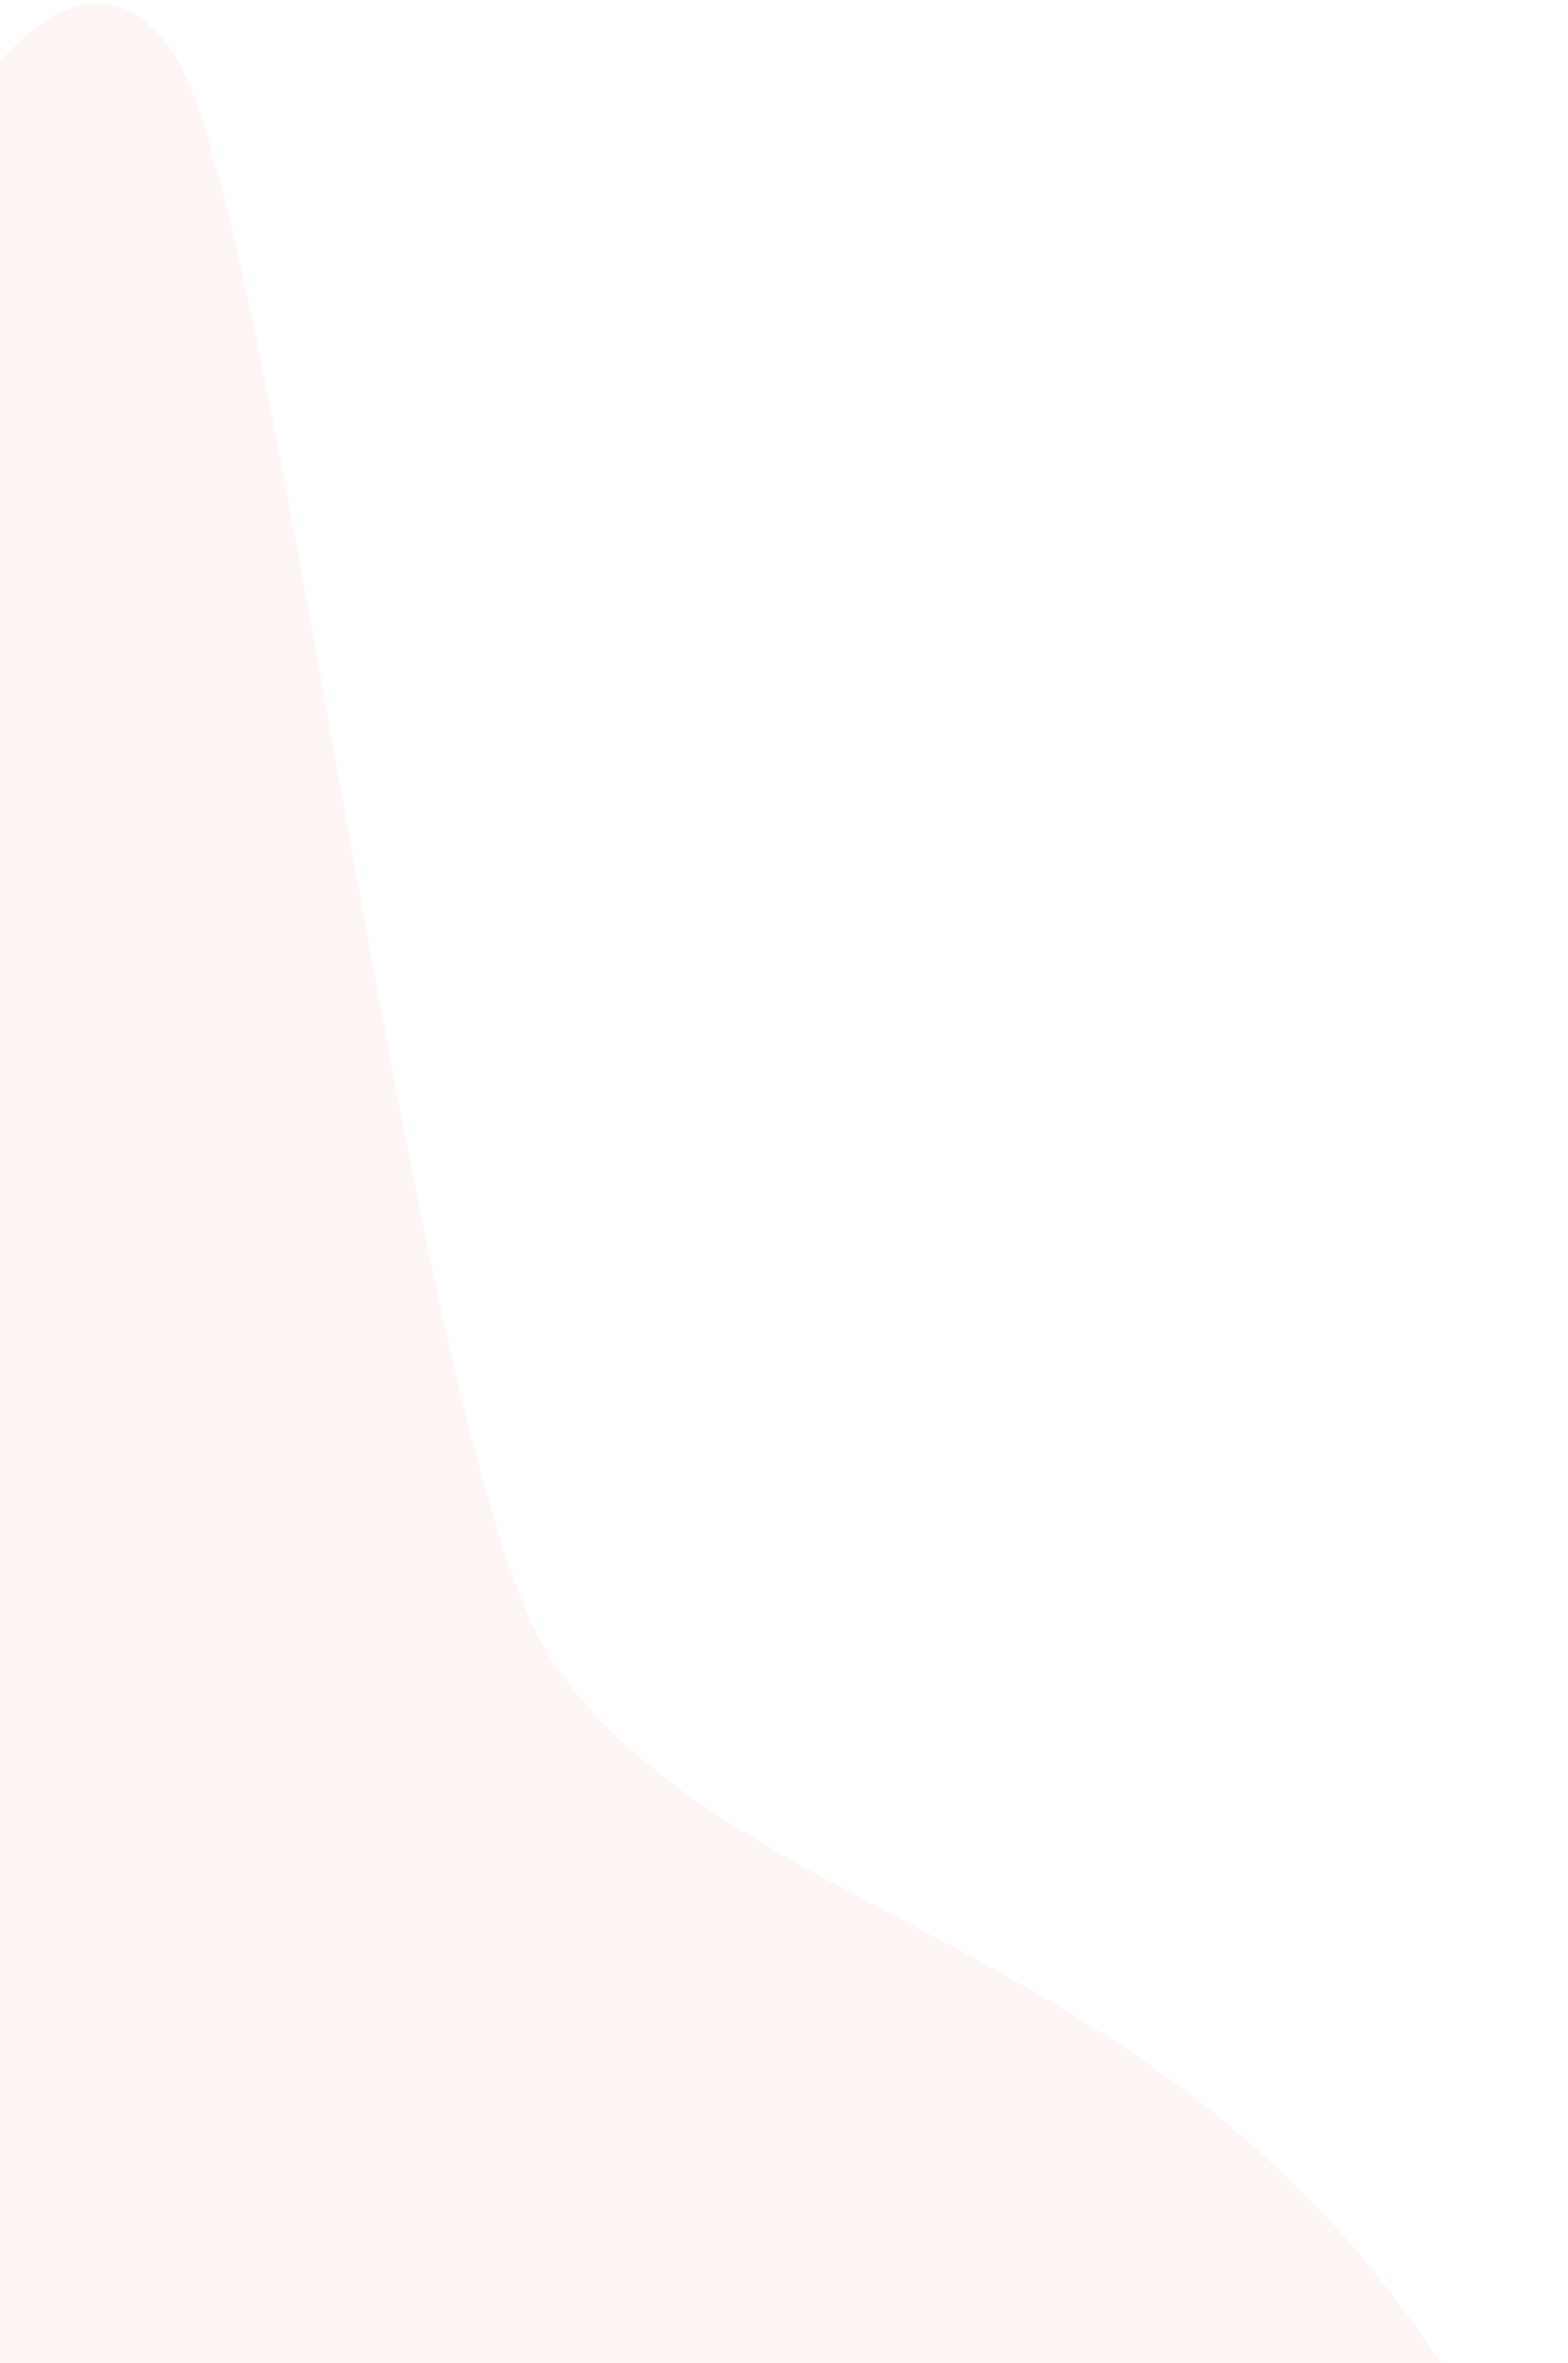 <svg width="371" height="559" viewBox="0 0 371 559" fill="none" xmlns="http://www.w3.org/2000/svg">
<path d="M359.644 593.25C422.819 728.729 184.024 591.175 114.484 644.544C45.601 697.409 73.283 671.957 -24.252 595.451L-35.595 590.729C-103.679 525.657 -243.386 391.475 -257.54 375.322C-275.233 355.13 -145.117 409.054 -61.247 143.129C-46.856 97.5 4.062 -38.861 40.644 12C65.511 46.573 97.644 345.5 131.123 393.627C178.741 462.081 296.469 457.772 359.644 593.25Z" fill="#E04934" fill-opacity="0.05"/>
</svg>
